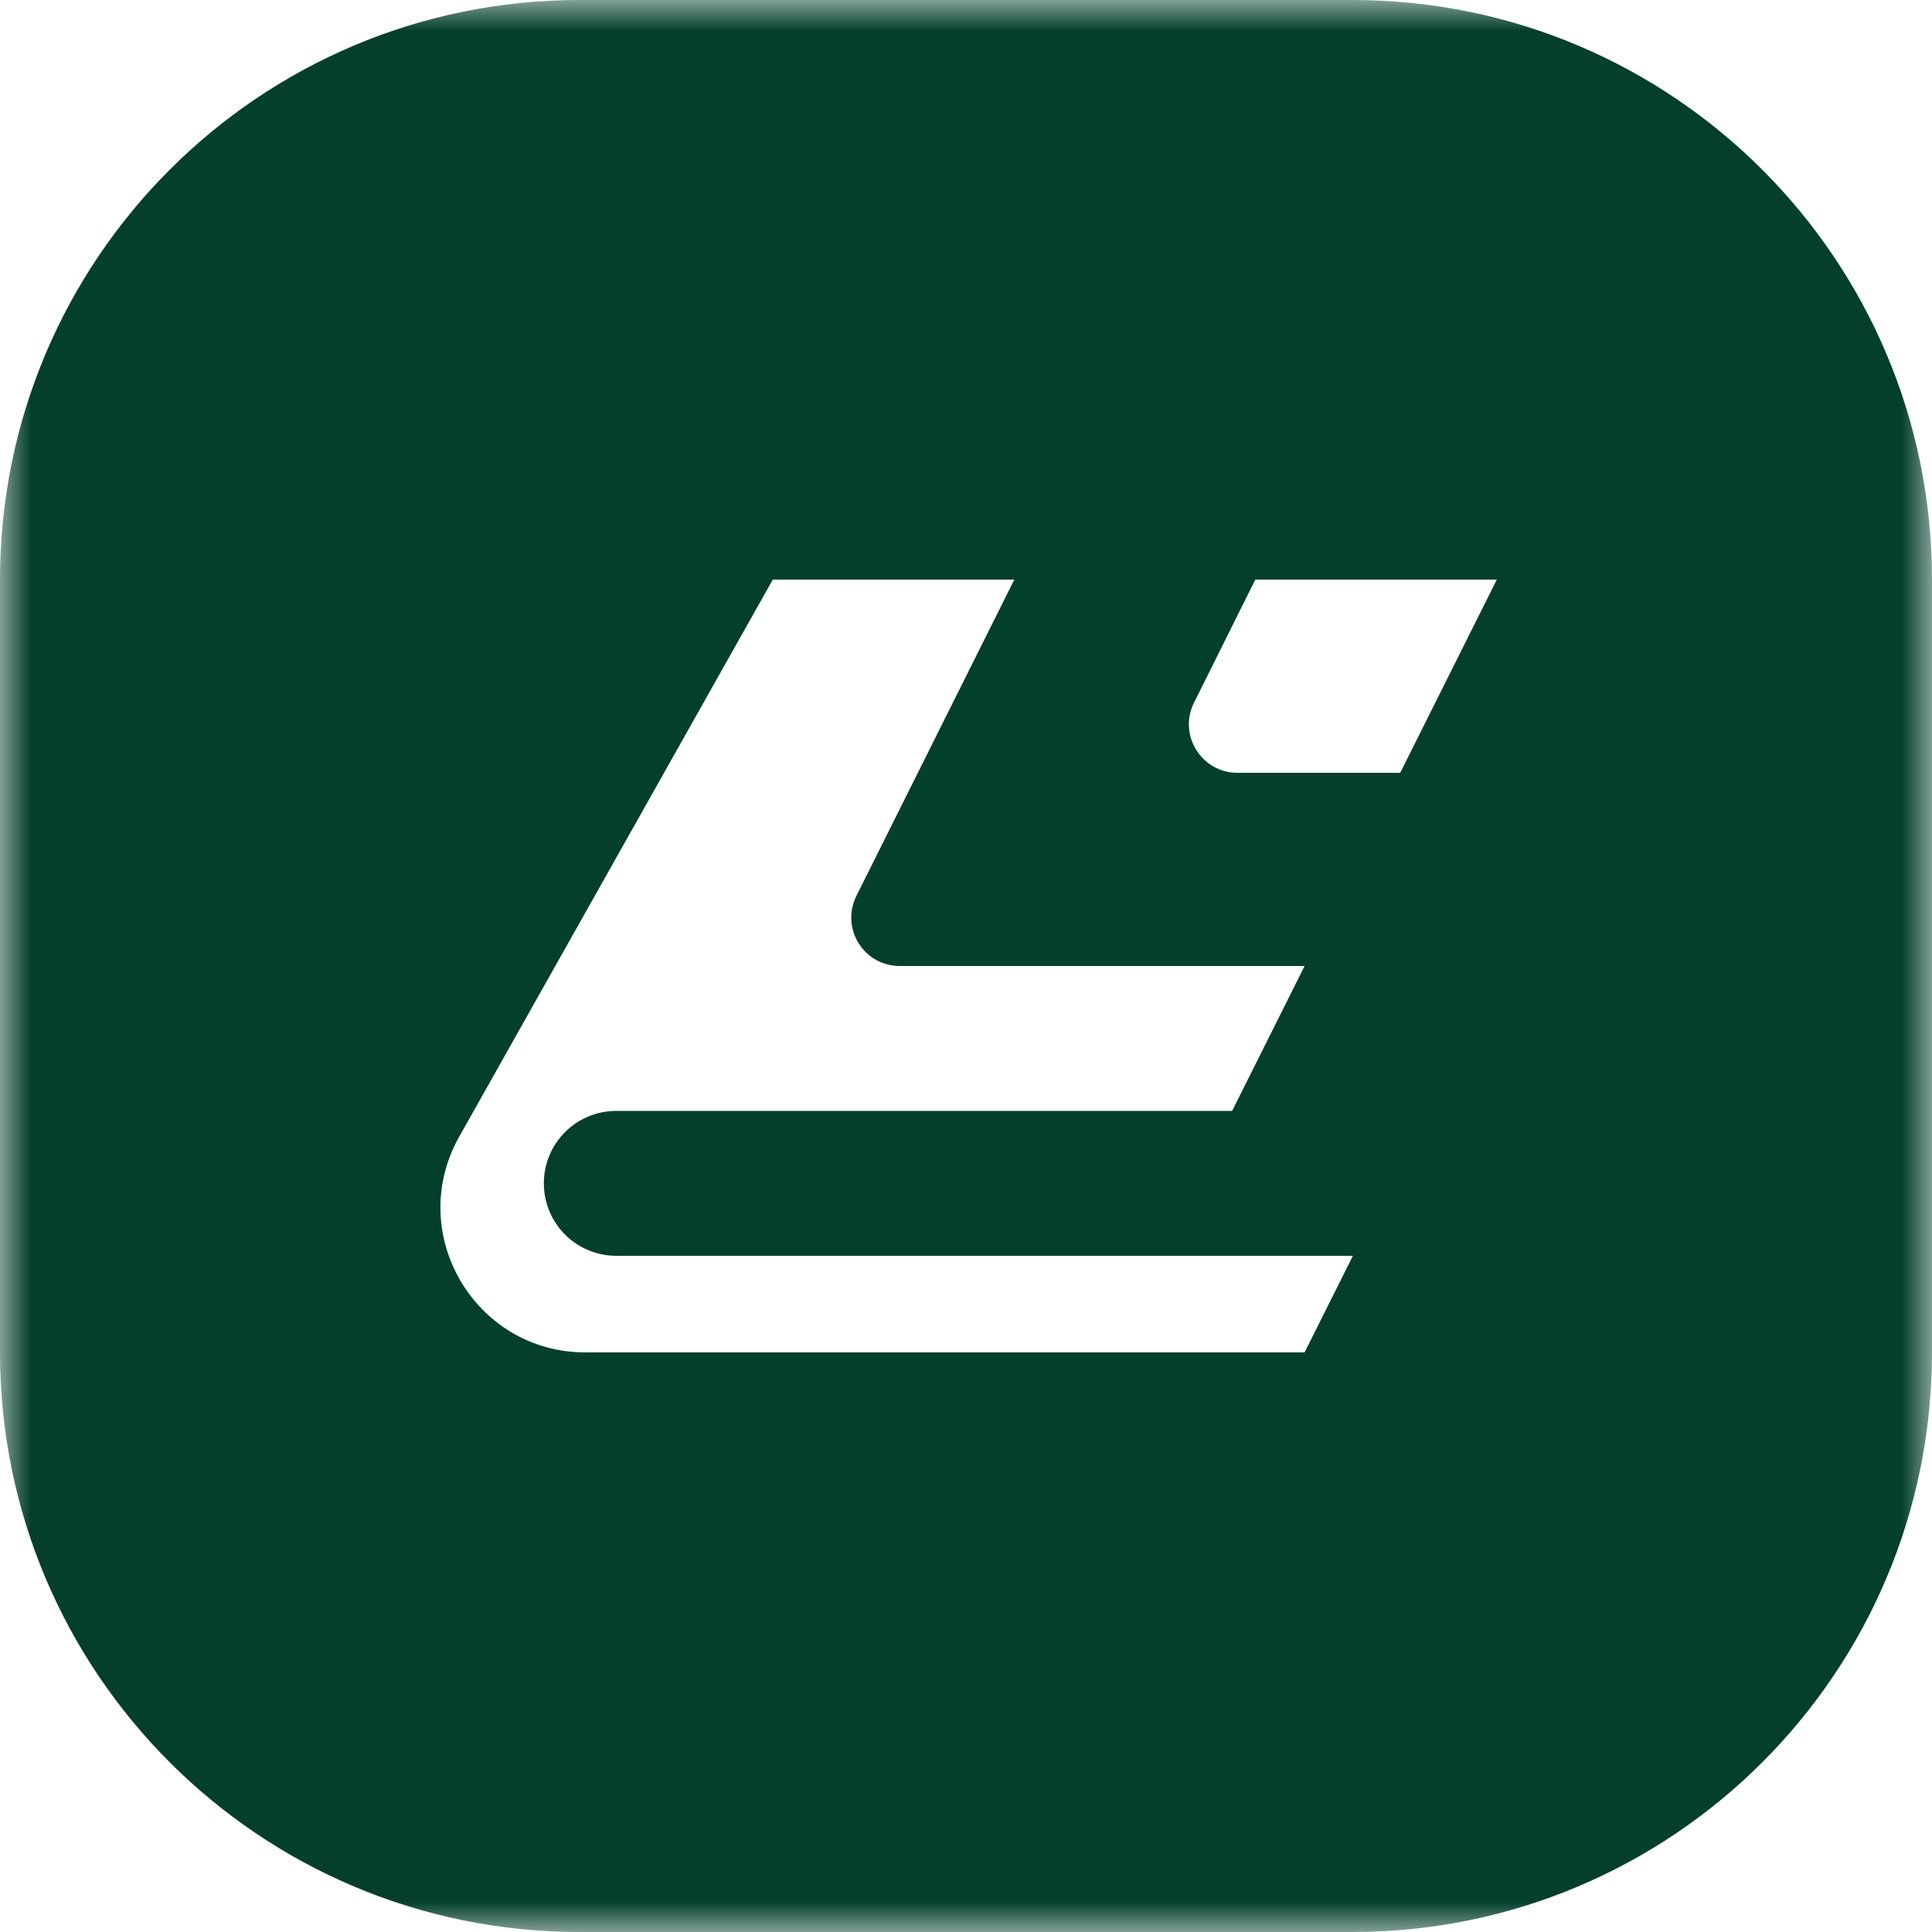 <?xml version="1.0" encoding="UTF-8"?> <svg xmlns="http://www.w3.org/2000/svg" width="32" height="32" viewBox="0 0 32 32" fill="none"><g clip-path="url(#clip0_3401_3)"><mask id="mask0_3401_3" style="mask-type:luminance" maskUnits="userSpaceOnUse" x="0" y="0" width="32" height="32"><path d="M32 0H0V32H32V0Z" fill="white"></path></mask><g mask="url(#mask0_3401_3)"><path d="M22.4 0H9.6C4.296 0 0 4.296 0 9.6V22.4C0 27.704 4.296 32 9.6 32H22.4C27.704 32 32 27.704 32 22.4V9.6C32 4.296 27.704 0 22.4 0ZM21.6 22.4H9.696C7.864 22.4 6.704 20.424 7.608 18.824L12.8 9.6H16.8L14.184 14.84C13.92 15.376 14.304 16 14.904 16H21.608L20.408 18.4H10.208C9.544 18.4 9.008 18.936 9.008 19.6C9.008 20.264 9.544 20.8 10.208 20.8H22.408L21.608 22.4H21.6ZM23.2 12.8H20.496C19.896 12.8 19.512 12.168 19.776 11.64L20.792 9.6H24.792L23.192 12.8H23.2Z" fill="#043F2E"></path></g></g><defs><clipPath id="clip0_3401_3"><rect width="32" height="32" fill="white"></rect></clipPath></defs></svg> 